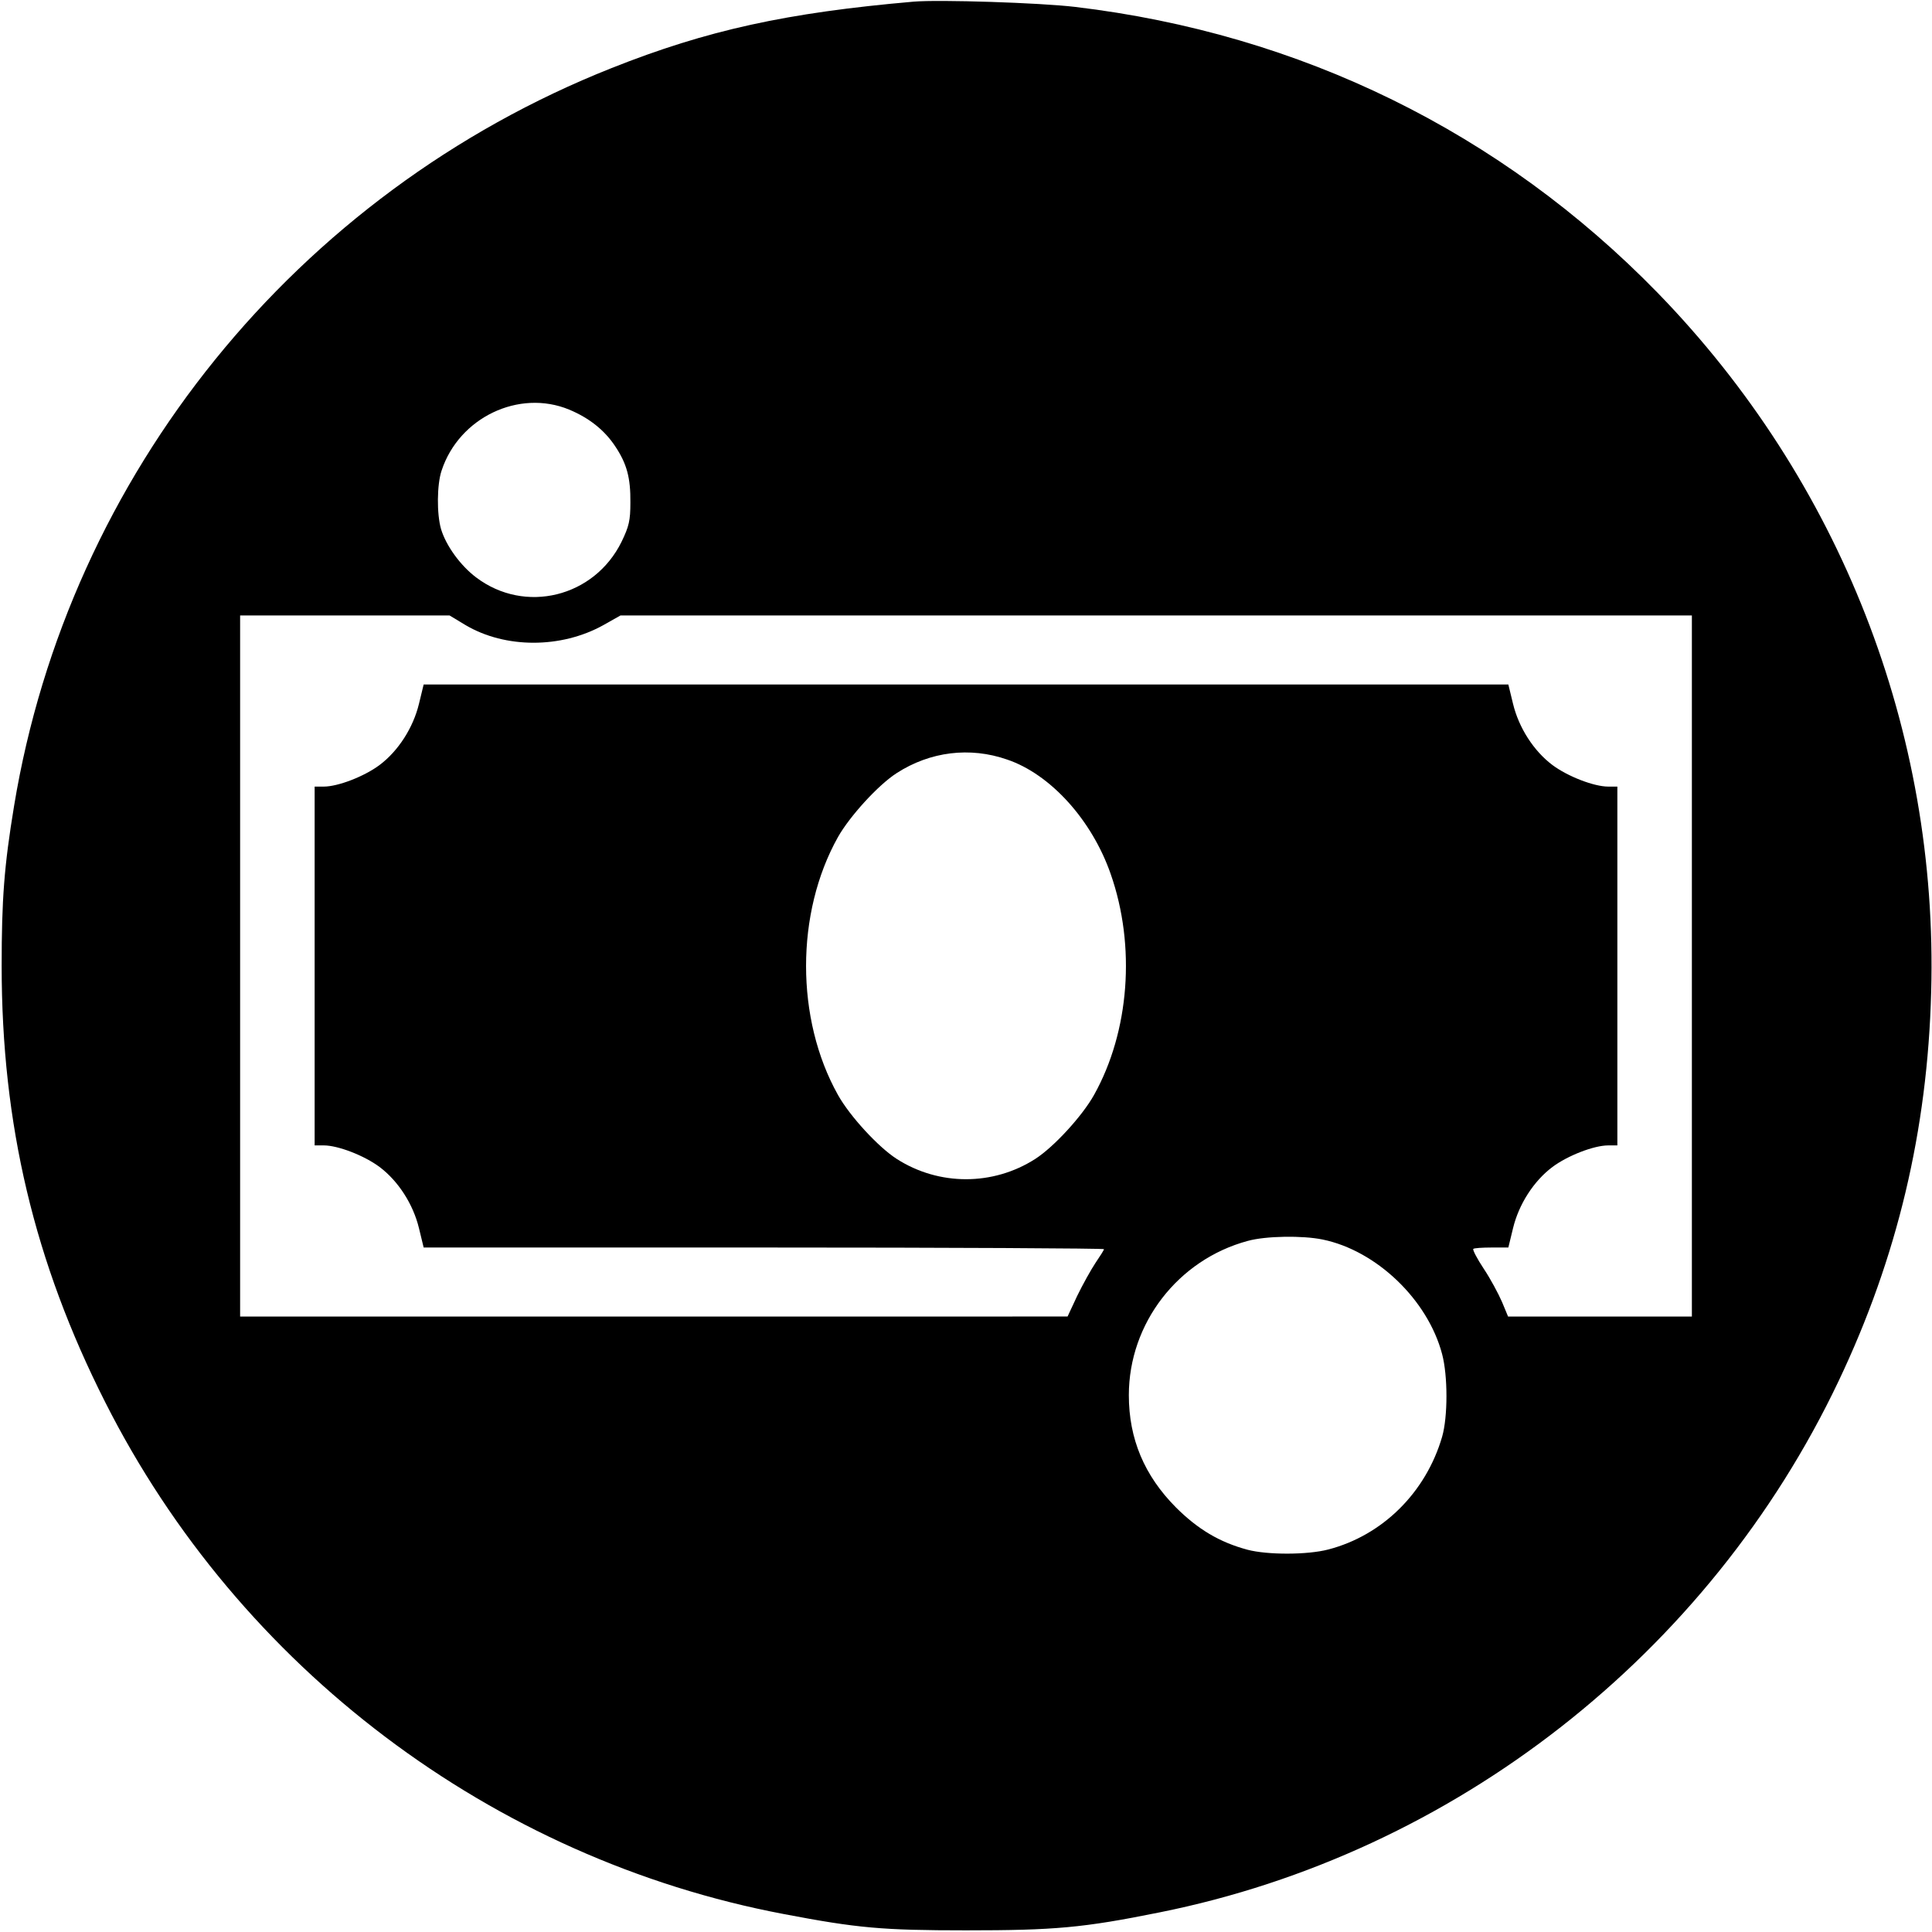 <svg version="1" xmlns="http://www.w3.org/2000/svg" width="933.333" height="933.333" viewBox="0 0 700 700"><path d="M331 .6c-45.9 4-74.8 10.3-109.5 24.1C107.4 70 24.9 171.9 5.1 292 1.5 313.8.6 325.9.6 350c0 57.3 11.8 107.2 37.5 158C86.7 604.3 178.4 673.5 284 693.5c26.7 5.1 35.8 5.9 66 5.9 32.1 0 42.4-.9 70.1-6.5 106.8-21.4 199.1-93.6 246.1-192.6 21.2-44.6 32.2-90.8 33.5-140.9 2.6-94.5-33-185.3-99.1-253.3C543.9 47.9 471.2 12.2 389.5 2.5 376.9 1 340.2-.2 331 .6zM206.2 148.4c7.2 3 12.8 7.4 16.7 13.3 4.2 6.3 5.6 11.4 5.5 20.4 0 6.5-.5 8.6-3.2 14.2-9.9 20.1-35 26.3-52.7 12.9-5.7-4.3-10.9-11.5-12.7-17.5-1.6-5.5-1.5-16.2.2-21.2 6.3-19.2 28-29.6 46.2-22.1zm-37.5 78.1c14.4 8.5 34.6 8.5 49.9 0l6.2-3.5H613v254h-66.6l-2.2-5.3c-1.3-3-4.2-8.4-6.6-12-2.4-3.6-4.1-6.9-3.8-7.2.3-.3 3.3-.5 6.6-.5h6.1l1.7-7c2.1-8.7 7.5-17.1 14.3-22.2 5.5-4.1 15-7.8 20.2-7.8h3.3V285h-3.3c-5.2 0-14.7-3.7-20.2-7.8-6.8-5.1-12.2-13.5-14.3-22.2l-1.7-7h-393l-1.7 7c-2.1 8.7-7.5 17.1-14.3 22.2-5.5 4.1-15 7.8-20.2 7.8H114v130h3.3c5.2 0 14.7 3.7 20.2 7.8 6.8 5.1 12.2 13.5 14.3 22.2l1.7 7h123.3c67.7 0 123.2.3 123.2.6s-1.4 2.5-3.1 5c-1.6 2.4-4.6 7.8-6.6 11.9l-3.5 7.5H87V223h75.9l5.8 3.5zm196.2 48.7c15.7 5.3 30.7 21.9 37.5 41.4 9.2 26.2 6.8 57.2-6 80.1-4.3 7.7-14.6 18.9-21.3 23.2-15.3 9.8-34.9 9.8-50.2 0-6.7-4.3-17-15.5-21.3-23.2-15.4-27.5-15.4-65.9 0-93.4 4.3-7.6 14.6-18.9 21.3-23.2 12.1-7.8 26.5-9.6 40-4.9zm114.3 173.9c19.5 4 38.1 21.8 43.3 41.5 2.1 7.9 2.1 22.7 0 30-5.9 20.2-21.6 35.7-41.2 40.8-7.6 2-22.1 2-29.3.1-10.1-2.7-18-7.4-26-15.4-11.4-11.5-17-24.8-17-40.6 0-26 17.8-49.1 43.1-55.9 6.5-1.8 19.8-2 27.1-.5z"/></svg>